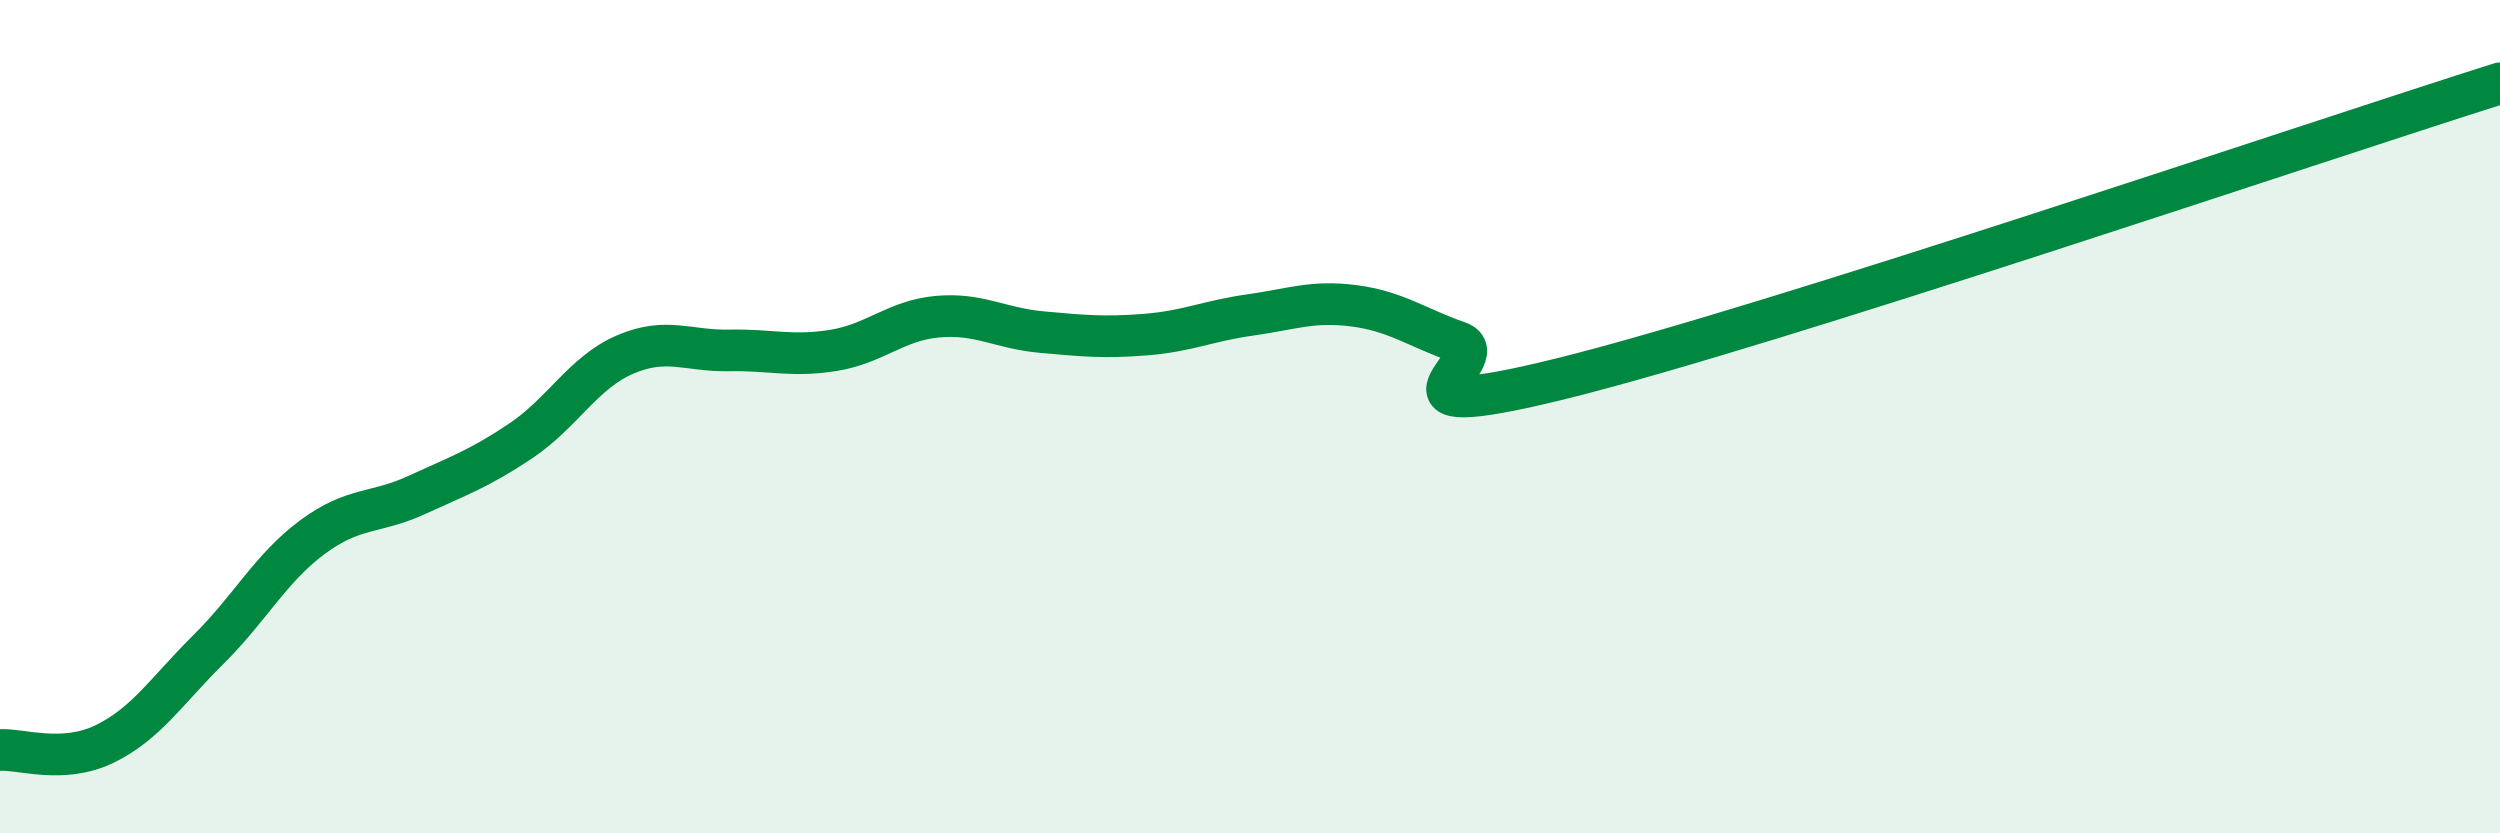 
    <svg width="60" height="20" viewBox="0 0 60 20" xmlns="http://www.w3.org/2000/svg">
      <path
        d="M 0,18 C 0.5,17.97 1.5,18.34 2.5,17.86 C 3.5,17.38 4,16.58 5,15.59 C 6,14.6 6.5,13.63 7.5,12.89 C 8.5,12.15 9,12.34 10,11.88 C 11,11.42 11.5,11.25 12.5,10.58 C 13.5,9.91 14,8.94 15,8.51 C 16,8.08 16.5,8.43 17.5,8.41 C 18.5,8.39 19,8.57 20,8.41 C 21,8.25 21.5,7.69 22.5,7.6 C 23.5,7.51 24,7.88 25,7.97 C 26,8.06 26.5,8.11 27.5,8.03 C 28.5,7.95 29,7.7 30,7.56 C 31,7.42 31.5,7.21 32.5,7.34 C 33.5,7.47 34,7.86 35,8.21 C 36,8.56 32.5,10.32 37.5,9.08 C 42.5,7.84 55.5,3.42 60,2L60 20L0 20Z"
        fill="#008740"
        opacity="0.1"
        stroke-linecap="round"
        stroke-linejoin="round"
      />
      <path
        d="M 0,18 C 0.5,17.97 1.5,18.34 2.5,17.86 C 3.5,17.38 4,16.58 5,15.59 C 6,14.6 6.5,13.63 7.5,12.89 C 8.5,12.15 9,12.34 10,11.88 C 11,11.42 11.5,11.25 12.5,10.58 C 13.5,9.91 14,8.94 15,8.51 C 16,8.08 16.5,8.43 17.5,8.41 C 18.5,8.39 19,8.57 20,8.41 C 21,8.25 21.5,7.69 22.5,7.6 C 23.5,7.51 24,7.88 25,7.97 C 26,8.06 26.5,8.11 27.5,8.03 C 28.5,7.95 29,7.7 30,7.56 C 31,7.42 31.5,7.21 32.5,7.34 C 33.5,7.47 34,7.86 35,8.21 C 36,8.56 32.5,10.32 37.5,9.08 C 42.5,7.84 55.5,3.42 60,2"
        stroke="#008740"
        stroke-width="1"
        fill="none"
        stroke-linecap="round"
        stroke-linejoin="round"
      />
    </svg>
  